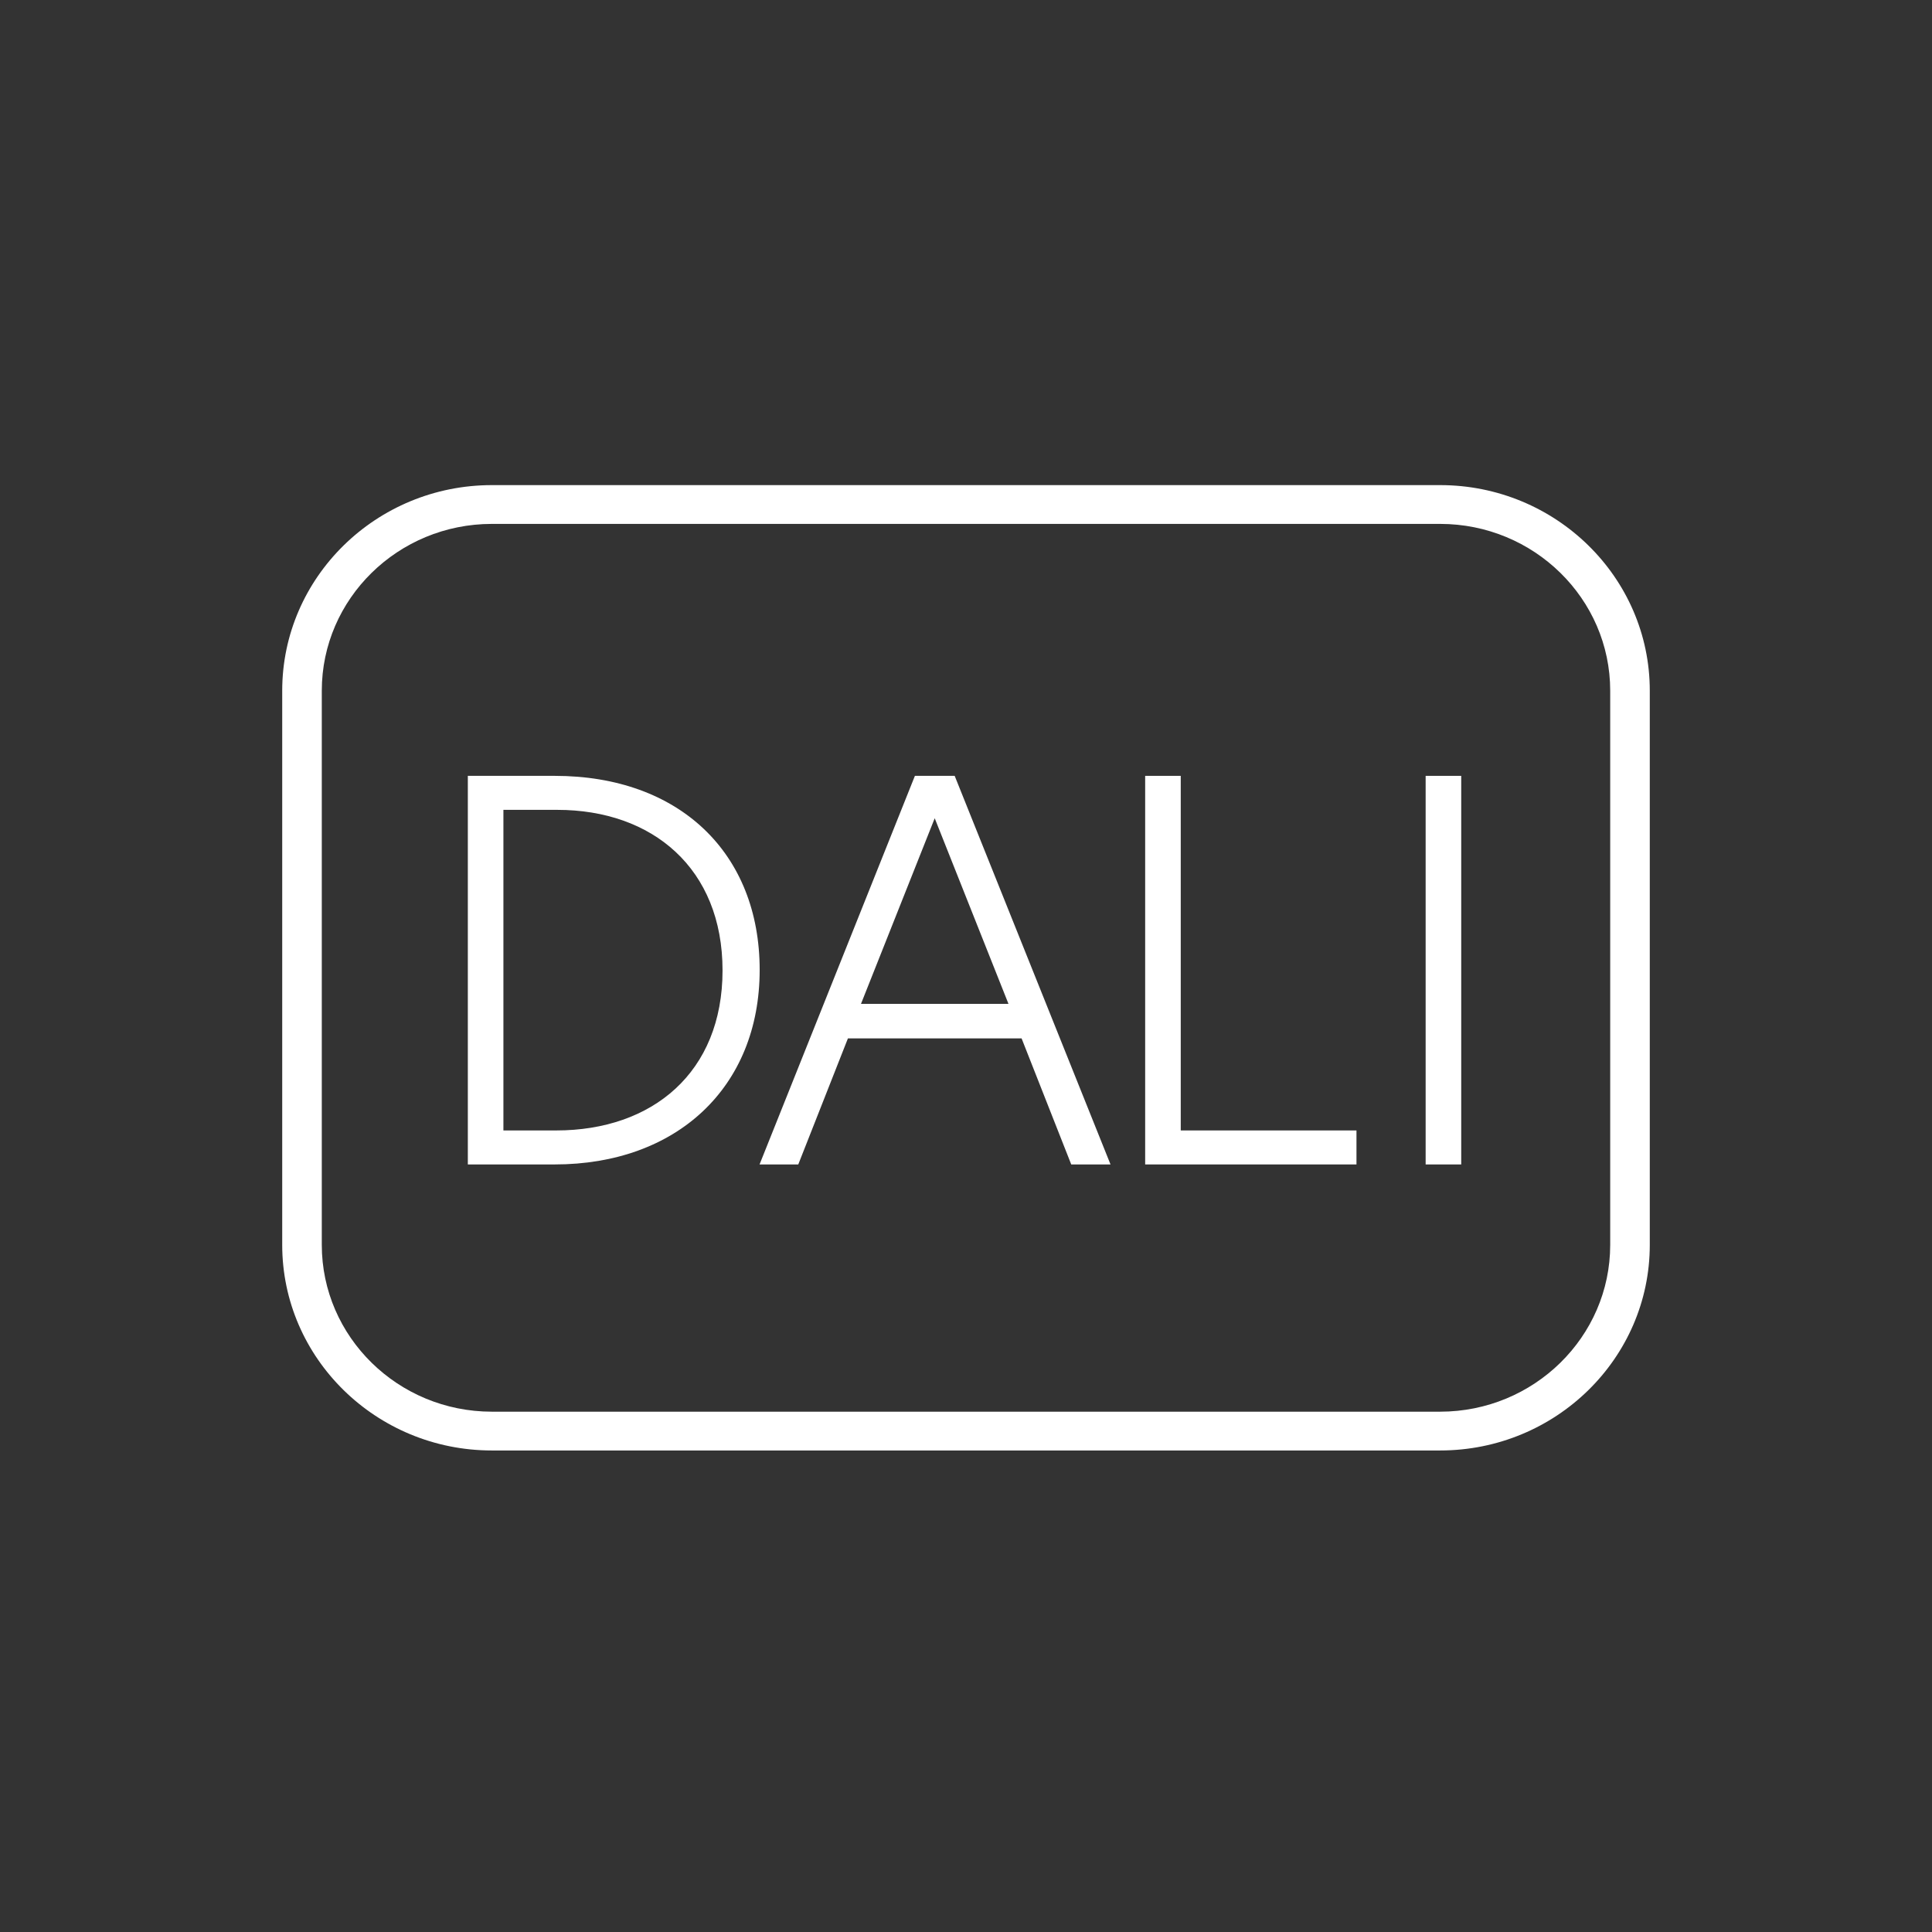 <?xml version="1.0" encoding="UTF-8"?>
<svg id="Layout" xmlns="http://www.w3.org/2000/svg" viewBox="0 0 512 512">
  <rect x="0" y="0" width="512" height="512" fill="#333333" stroke="none"/>
  <defs>
    <style>
      .cls-1 {
        fill: #fff;
      }
    </style>
  </defs>
  <path class="cls-1" d="m201.32,257.03c0,31.18-22.04,51.56-54.33,51.56h-23.01v-102.98h23.01c33.12,0,54.33,20.51,54.33,51.42Zm-53.92,42.55c25.51,0,44.08-15.38,44.08-42.41s-18.57-42.55-43.79-42.55h-14.28v84.96h13.99Z"/>
  <path class="cls-1" d="m283.89,308.59l-13.16-33.41h-46.02l-13.16,33.41h-10.26l41.17-102.98h10.54l41.3,102.98h-10.39Zm-16.63-42.55l-19.55-49.2-19.54,49.2h39.09Z"/>
  <path class="cls-1" d="m303.48,205.61h9.43v93.97h46.57v9.01h-56v-102.98Z"/>
  <path class="cls-1" d="m377.81,205.61h9.43v102.98h-9.43v-102.98Z"/>
  <path class="cls-1" d="m381.65,384.39h-251.3c-30.64,0-55.56-24.44-55.56-54.48v-146.87c0-30.04,24.92-54.48,55.56-54.48h251.3c30.64,0,55.56,24.44,55.56,54.48v146.87c0,30.04-24.92,54.48-55.56,54.48Zm-251.3-245.55c-24.85,0-45.07,19.83-45.07,44.2v146.87c0,24.37,20.22,44.2,45.07,44.2h251.3c24.85,0,45.07-19.83,45.07-44.2v-146.87c0-24.37-20.22-44.2-45.07-44.2h-251.3Z"/>
</svg>